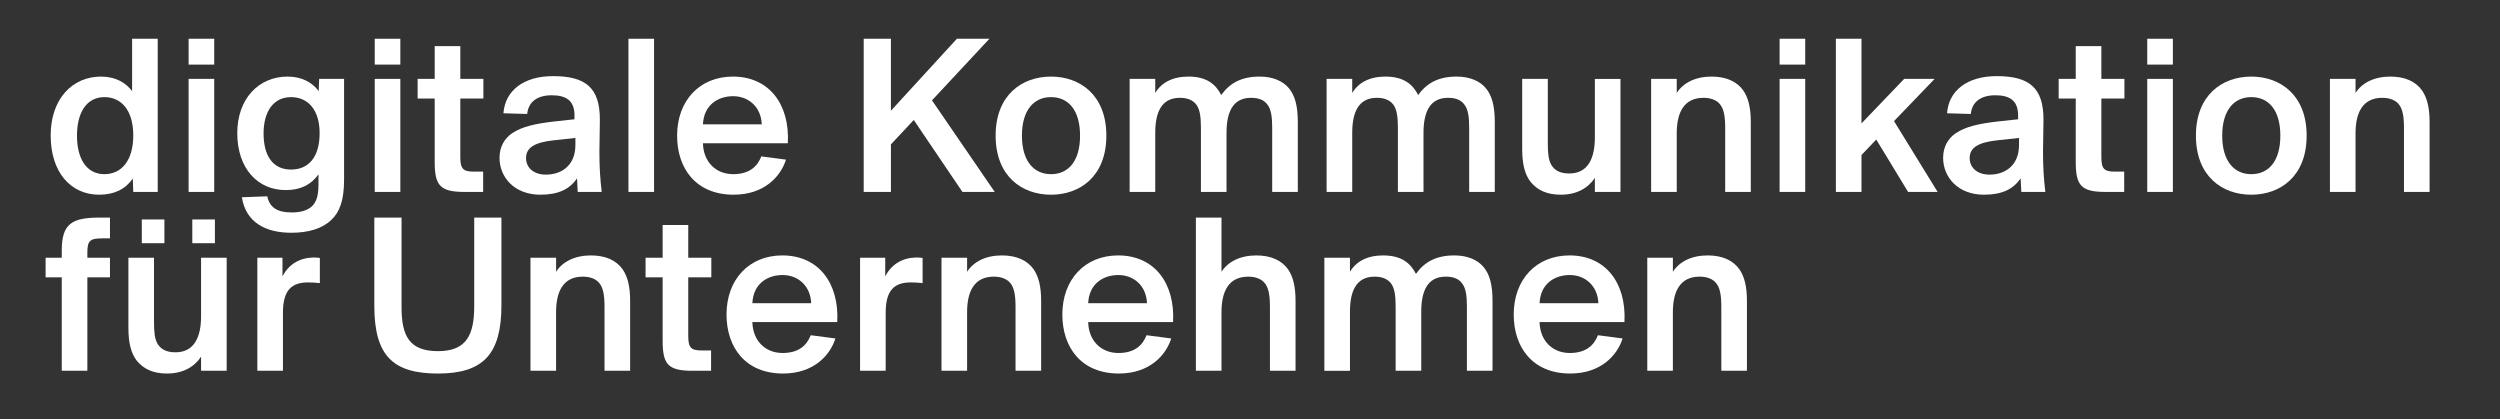 <svg xmlns="http://www.w3.org/2000/svg" id="a" data-name="b" viewBox="0 0 494.775 83"><rect x="0" y="0" width="494.775" height="83" fill="#333333" stroke="none"/><defs><style>      .b {        fill: #fff;      }    </style></defs><path class="b" d="M31.214,37.985h-4.84l-.091-2.648c-1.461,2.1-3.652,3.196-6.666,3.196-5.569,0-9.587-4.383-9.587-11.733,0-7.168,4.246-11.642,9.952-11.642,2.922,0,4.931,1.233,6.164,2.876V7.67h5.068v30.314ZM26.375,26.8c0-4.931-2.328-7.579-5.707-7.579-3.515,0-5.433,3.014-5.433,7.625s1.918,7.625,5.433,7.625c3.333,0,5.707-2.648,5.707-7.67Z"></path><path class="b" d="M42.395,7.67v5.113h-5.067v-5.113h5.067ZM42.395,15.614v22.371h-5.067V15.614h5.067Z"></path><path class="b" d="M63.029,34.515c-1.461,2.009-3.47,3.104-6.482,3.104-5.57,0-9.588-4.292-9.588-11.277,0-6.802,4.246-11.185,9.953-11.185,2.922,0,4.931,1.233,6.163,2.876l.091-2.42h4.931v19.905c0,4.154-.868,6.438-2.511,7.989-1.78,1.735-4.52,2.557-7.943,2.557-5.022,0-8.994-2.009-9.771-7.03l5.022-.183c.456,2.146,1.872,3.195,4.885,3.195,1.644,0,3.013-.365,3.926-1.187.822-.776,1.324-1.918,1.324-4.337v-2.009ZM63.257,26.343c0-4.565-2.283-7.122-5.661-7.122-3.516,0-5.433,2.922-5.433,7.168,0,4.565,1.917,7.168,5.433,7.168,3.333,0,5.661-2.283,5.661-7.214Z"></path><path class="b" d="M79.232,7.67v5.113h-5.067v-5.113h5.067ZM79.232,15.614v22.371h-5.067V15.614h5.067Z"></path><path class="b" d="M86.032,9.131h5.068v6.483h4.565v3.881h-4.565v11.596c0,2.329.548,2.876,2.693,2.876h1.826v4.018h-3.698c-4.885,0-5.889-1.324-5.889-5.981v-12.509h-3.378v-3.881h3.378v-6.483Z"></path><path class="b" d="M99.635,22.417c.32-4.429,3.926-7.351,9.816-7.351,6.482,0,9.268,2.328,9.268,8.583,0,1.461-.091,5.205-.091,6.438,0,2.876.137,5.204.457,7.898h-4.748l-.137-2.694c-1.416,2.101-3.607,3.242-7.259,3.242-5.159,0-8.081-3.47-8.081-7.305,0-2.191,1.004-3.835,2.465-4.839,2.009-1.37,4.748-1.917,8.172-2.328l4.2-.457v-.776c0-3.059-1.826-3.972-4.52-3.972-2.876,0-4.611,1.324-4.839,3.698l-4.703-.137ZM113.879,27.302l-4.246.457c-3.835.411-5.524,1.461-5.524,3.515,0,1.918,1.507,3.287,3.926,3.287,2.967,0,5.844-1.689,5.844-5.889v-1.37Z"></path><path class="b" d="M129.443,37.985h-5.067V7.67h5.067v30.314Z"></path><path class="b" d="M134.006,26.845c0-6.894,4.429-11.688,11.049-11.688,7.122,0,11.276,5.433,10.865,13.194h-16.801c.092,3.698,2.557,6.118,5.981,6.118,3.196,0,4.793-1.507,5.57-3.516l4.885.639c-1.05,3.333-4.291,6.939-10.363,6.939-7.441,0-11.186-5.159-11.186-11.688ZM139.12,24.608h11.642c-.137-3.424-2.602-5.57-5.661-5.57-2.967,0-5.798,1.689-5.981,5.57Z"></path><path class="b" d="M176.322,21.915l13.057-14.244h6.438l-11.368,12.19,12.418,18.125h-6.392l-9.633-14.244-4.52,4.839v9.405h-5.387V7.67h5.387v14.244Z"></path><path class="b" d="M208.003,15.158c5.752,0,10.957,3.652,10.957,11.688s-5.205,11.688-10.957,11.688c-5.753,0-10.957-3.652-10.957-11.688s5.204-11.688,10.957-11.688ZM208.003,34.47c3.424,0,5.752-2.557,5.752-7.625s-2.328-7.625-5.752-7.625c-3.379,0-5.753,2.557-5.753,7.625s2.374,7.625,5.753,7.625Z"></path><path class="b" d="M223.567,15.614h5.067v2.785c1.232-2.055,3.424-3.242,6.574-3.242,3.789,0,5.479,1.689,6.483,3.652,1.734-2.419,4.062-3.652,7.624-3.652,2.557,0,4.565.868,5.752,2.283,1.233,1.461,1.781,3.561,1.781,6.711v13.834h-5.068v-12.738c0-2.146-.228-3.652-.958-4.565-.64-.867-1.644-1.324-3.242-1.324-3.697,0-4.839,3.013-4.839,6.939v11.688h-5.067v-12.738c0-2.191-.229-3.698-.959-4.611-.685-.822-1.689-1.278-3.196-1.278-3.743,0-4.885,3.013-4.885,6.939v11.688h-5.067V15.614Z"></path><path class="b" d="M262.549,15.614h5.068v2.785c1.232-2.055,3.424-3.242,6.574-3.242,3.789,0,5.479,1.689,6.482,3.652,1.735-2.419,4.063-3.652,7.624-3.652,2.557,0,4.565.868,5.753,2.283,1.232,1.461,1.78,3.561,1.78,6.711v13.834h-5.067v-12.738c0-2.146-.229-3.652-.959-4.565-.639-.867-1.644-1.324-3.241-1.324-3.698,0-4.84,3.013-4.84,6.939v11.688h-5.067v-12.738c0-2.191-.229-3.698-.959-4.611-.685-.822-1.688-1.278-3.195-1.278-3.744,0-4.885,3.013-4.885,6.939v11.688h-5.068V15.614Z"></path><path class="b" d="M315.64,35.2c-1.324,2.009-3.562,3.333-6.757,3.333-2.739,0-4.657-.913-5.981-2.557-1.096-1.416-1.644-3.47-1.644-6.437v-13.925h5.068v12.783c0,1.963.137,3.333.73,4.292.685,1.096,1.78,1.644,3.515,1.644,3.744,0,5.068-3.059,5.068-7.122v-11.596h5.067v22.371h-5.067v-2.785Z"></path><path class="b" d="M331.843,18.399c1.278-2.009,3.698-3.242,6.894-3.242,2.877,0,5.022.959,6.301,2.785.959,1.416,1.461,3.333,1.461,6.209v13.834h-5.067v-12.555c0-2.374-.229-4.018-1.233-5.021-.639-.64-1.688-1.05-3.059-1.05-3.881,0-5.296,2.922-5.296,7.031v11.596h-5.067V15.614h5.067v2.785Z"></path><path class="b" d="M357.269,7.67v5.113h-5.067v-5.113h5.067ZM357.269,15.614v22.371h-5.067V15.614h5.067Z"></path><path class="b" d="M368.407,7.67v16.755l8.446-8.812h6.026l-8.035,8.354,8.629,14.016h-5.844l-6.301-10.364-2.922,3.059v7.305h-5.067V7.67h5.067Z"></path><path class="b" d="M385.341,22.417c.32-4.429,3.927-7.351,9.816-7.351,6.482,0,9.268,2.328,9.268,8.583,0,1.461-.092,5.205-.092,6.438,0,2.876.138,5.204.457,7.898h-4.748l-.137-2.694c-1.416,2.101-3.607,3.242-7.26,3.242-5.158,0-8.08-3.47-8.08-7.305,0-2.191,1.004-3.835,2.465-4.839,2.009-1.37,4.748-1.917,8.172-2.328l4.2-.457v-.776c0-3.059-1.826-3.972-4.52-3.972-2.876,0-4.611,1.324-4.839,3.698l-4.703-.137ZM399.585,27.302l-4.245.457c-3.835.411-5.524,1.461-5.524,3.515,0,1.918,1.507,3.287,3.926,3.287,2.968,0,5.844-1.689,5.844-5.889v-1.37Z"></path><path class="b" d="M410.812,9.131h5.068v6.483h4.565v3.881h-4.565v11.596c0,2.329.548,2.876,2.693,2.876h1.826v4.018h-3.698c-4.885,0-5.89-1.324-5.89-5.981v-12.509h-3.378v-3.881h3.378v-6.483Z"></path><path class="b" d="M430.031,7.67v5.113h-5.068v-5.113h5.068ZM430.031,15.614v22.371h-5.068V15.614h5.068Z"></path><path class="b" d="M445.551,15.158c5.752,0,10.957,3.652,10.957,11.688s-5.205,11.688-10.957,11.688c-5.753,0-10.957-3.652-10.957-11.688s5.204-11.688,10.957-11.688ZM445.551,34.47c3.424,0,5.752-2.557,5.752-7.625s-2.328-7.625-5.752-7.625c-3.379,0-5.753,2.557-5.753,7.625s2.374,7.625,5.753,7.625Z"></path><path class="b" d="M466.183,18.399c1.278-2.009,3.697-3.242,6.894-3.242,2.876,0,5.021.959,6.3,2.785.959,1.416,1.461,3.333,1.461,6.209v13.834h-5.067v-12.555c0-2.374-.229-4.018-1.232-5.021-.64-.64-1.689-1.05-3.059-1.05-3.881,0-5.296,2.922-5.296,7.031v11.596h-5.068V15.614h5.068v2.785Z"></path><path class="b" d="M12.222,49.591c0-5.341,2.009-6.528,7.533-6.528h2.009v4.109h-1.461c-2.511,0-3.013.457-3.013,2.831v1.004h4.474v3.88h-4.474v18.49h-5.067v-18.49h-3.196v-3.88h3.196v-1.416Z"></path><path class="b" d="M39.794,70.592c-1.324,2.009-3.561,3.333-6.757,3.333-2.739,0-4.656-.913-5.98-2.557-1.096-1.415-1.644-3.47-1.644-6.438v-13.924h5.067v12.783c0,1.964.137,3.333.73,4.292.685,1.096,1.781,1.644,3.516,1.644,3.744,0,5.067-3.059,5.067-7.122v-11.596h5.068v22.371h-5.068v-2.785ZM28.062,43.428h4.474v4.702h-4.474v-4.702ZM42.534,43.428v4.702h-4.474v-4.702h4.474Z"></path><path class="b" d="M63.303,56.029c-.822-.091-1.553-.137-2.329-.137-3.15,0-4.976,1.415-4.976,5.98v11.505h-5.068v-22.371h4.976v3.698c1.233-2.419,3.424-3.698,6.164-3.743.411,0,.868.045,1.233.091v4.977Z"></path><path class="b" d="M79.471,43.063v17.714c0,5.661,1.506,8.72,7.213,8.72,5.661,0,7.168-3.241,7.168-8.902v-17.531h5.387v17.349c0,9.679-3.606,13.514-12.555,13.514-8.812,0-12.601-3.424-12.601-13.377v-17.485h5.387Z"></path><path class="b" d="M110.054,53.791c1.278-2.009,3.698-3.241,6.894-3.241,2.876,0,5.022.959,6.3,2.785.959,1.415,1.461,3.333,1.461,6.209v13.833h-5.068v-12.555c0-2.374-.228-4.018-1.232-5.022-.639-.639-1.689-1.05-3.059-1.05-3.881,0-5.296,2.922-5.296,7.03v11.597h-5.068v-22.371h5.068v2.785Z"></path><path class="b" d="M131.143,44.524h5.068v6.483h4.565v3.88h-4.565v11.597c0,2.328.548,2.876,2.693,2.876h1.826v4.018h-3.698c-4.885,0-5.889-1.324-5.889-5.98v-12.51h-3.378v-3.88h3.378v-6.483Z"></path><path class="b" d="M143.787,62.238c0-6.894,4.428-11.688,11.048-11.688,7.122,0,11.277,5.433,10.866,13.194h-16.801c.091,3.697,2.557,6.117,5.98,6.117,3.196,0,4.794-1.507,5.57-3.516l4.885.64c-1.05,3.333-4.292,6.939-10.364,6.939-7.442,0-11.185-5.159-11.185-11.688ZM148.9,60h11.642c-.137-3.424-2.603-5.569-5.661-5.569-2.968,0-5.798,1.689-5.98,5.569Z"></path><path class="b" d="M182.589,56.029c-.821-.091-1.552-.137-2.328-.137-3.15,0-4.977,1.415-4.977,5.98v11.505h-5.067v-22.371h4.977v3.698c1.232-2.419,3.424-3.698,6.163-3.743.411,0,.867.045,1.232.091v4.977Z"></path><path class="b" d="M191.397,53.791c1.278-2.009,3.698-3.241,6.894-3.241,2.876,0,5.022.959,6.3,2.785.959,1.415,1.461,3.333,1.461,6.209v13.833h-5.067v-12.555c0-2.374-.229-4.018-1.233-5.022-.639-.639-1.689-1.05-3.059-1.05-3.88,0-5.296,2.922-5.296,7.03v11.597h-5.067v-22.371h5.067v2.785Z"></path><path class="b" d="M210.249,62.238c0-6.894,4.429-11.688,11.049-11.688,7.122,0,11.276,5.433,10.865,13.194h-16.801c.092,3.697,2.557,6.117,5.98,6.117,3.196,0,4.794-1.507,5.57-3.516l4.885.64c-1.05,3.333-4.291,6.939-10.363,6.939-7.441,0-11.186-5.159-11.186-11.688ZM215.362,60h11.642c-.137-3.424-2.602-5.569-5.661-5.569-2.967,0-5.798,1.689-5.98,5.569Z"></path><path class="b" d="M251.334,60.823c0-2.374-.229-4.018-1.233-5.022-.639-.639-1.688-1.05-3.059-1.05-3.881,0-5.296,2.922-5.296,7.03v11.597h-5.067v-30.314h5.067v10.729c1.278-2.009,3.698-3.241,6.894-3.241,2.877,0,5.022.959,6.301,2.785.959,1.415,1.461,3.333,1.461,6.209v13.833h-5.067v-12.555Z"></path><path class="b" d="M262.104,51.007h5.067v2.785c1.232-2.054,3.424-3.241,6.574-3.241,3.789,0,5.479,1.689,6.483,3.652,1.734-2.42,4.062-3.652,7.624-3.652,2.557,0,4.565.867,5.752,2.283,1.233,1.461,1.781,3.561,1.781,6.711v13.833h-5.068v-12.737c0-2.146-.228-3.652-.958-4.565-.64-.868-1.644-1.324-3.242-1.324-3.697,0-4.839,3.013-4.839,6.939v11.688h-5.067v-12.737c0-2.191-.229-3.698-.959-4.611-.685-.822-1.689-1.278-3.196-1.278-3.743,0-4.885,3.013-4.885,6.939v11.688h-5.067v-22.371Z"></path><path class="b" d="M299.581,62.238c0-6.894,4.428-11.688,11.048-11.688,7.122,0,11.276,5.433,10.866,13.194h-16.801c.091,3.697,2.557,6.117,5.98,6.117,3.195,0,4.794-1.507,5.569-3.516l4.886.64c-1.051,3.333-4.292,6.939-10.364,6.939-7.441,0-11.185-5.159-11.185-11.688ZM304.694,60h11.642c-.137-3.424-2.603-5.569-5.661-5.569-2.968,0-5.798,1.689-5.98,5.569Z"></path><path class="b" d="M331.078,53.791c1.278-2.009,3.698-3.241,6.894-3.241,2.877,0,5.022.959,6.301,2.785.959,1.415,1.461,3.333,1.461,6.209v13.833h-5.067v-12.555c0-2.374-.229-4.018-1.233-5.022-.639-.639-1.688-1.05-3.059-1.05-3.881,0-5.296,2.922-5.296,7.03v11.597h-5.067v-22.371h5.067v2.785Z"></path></svg>